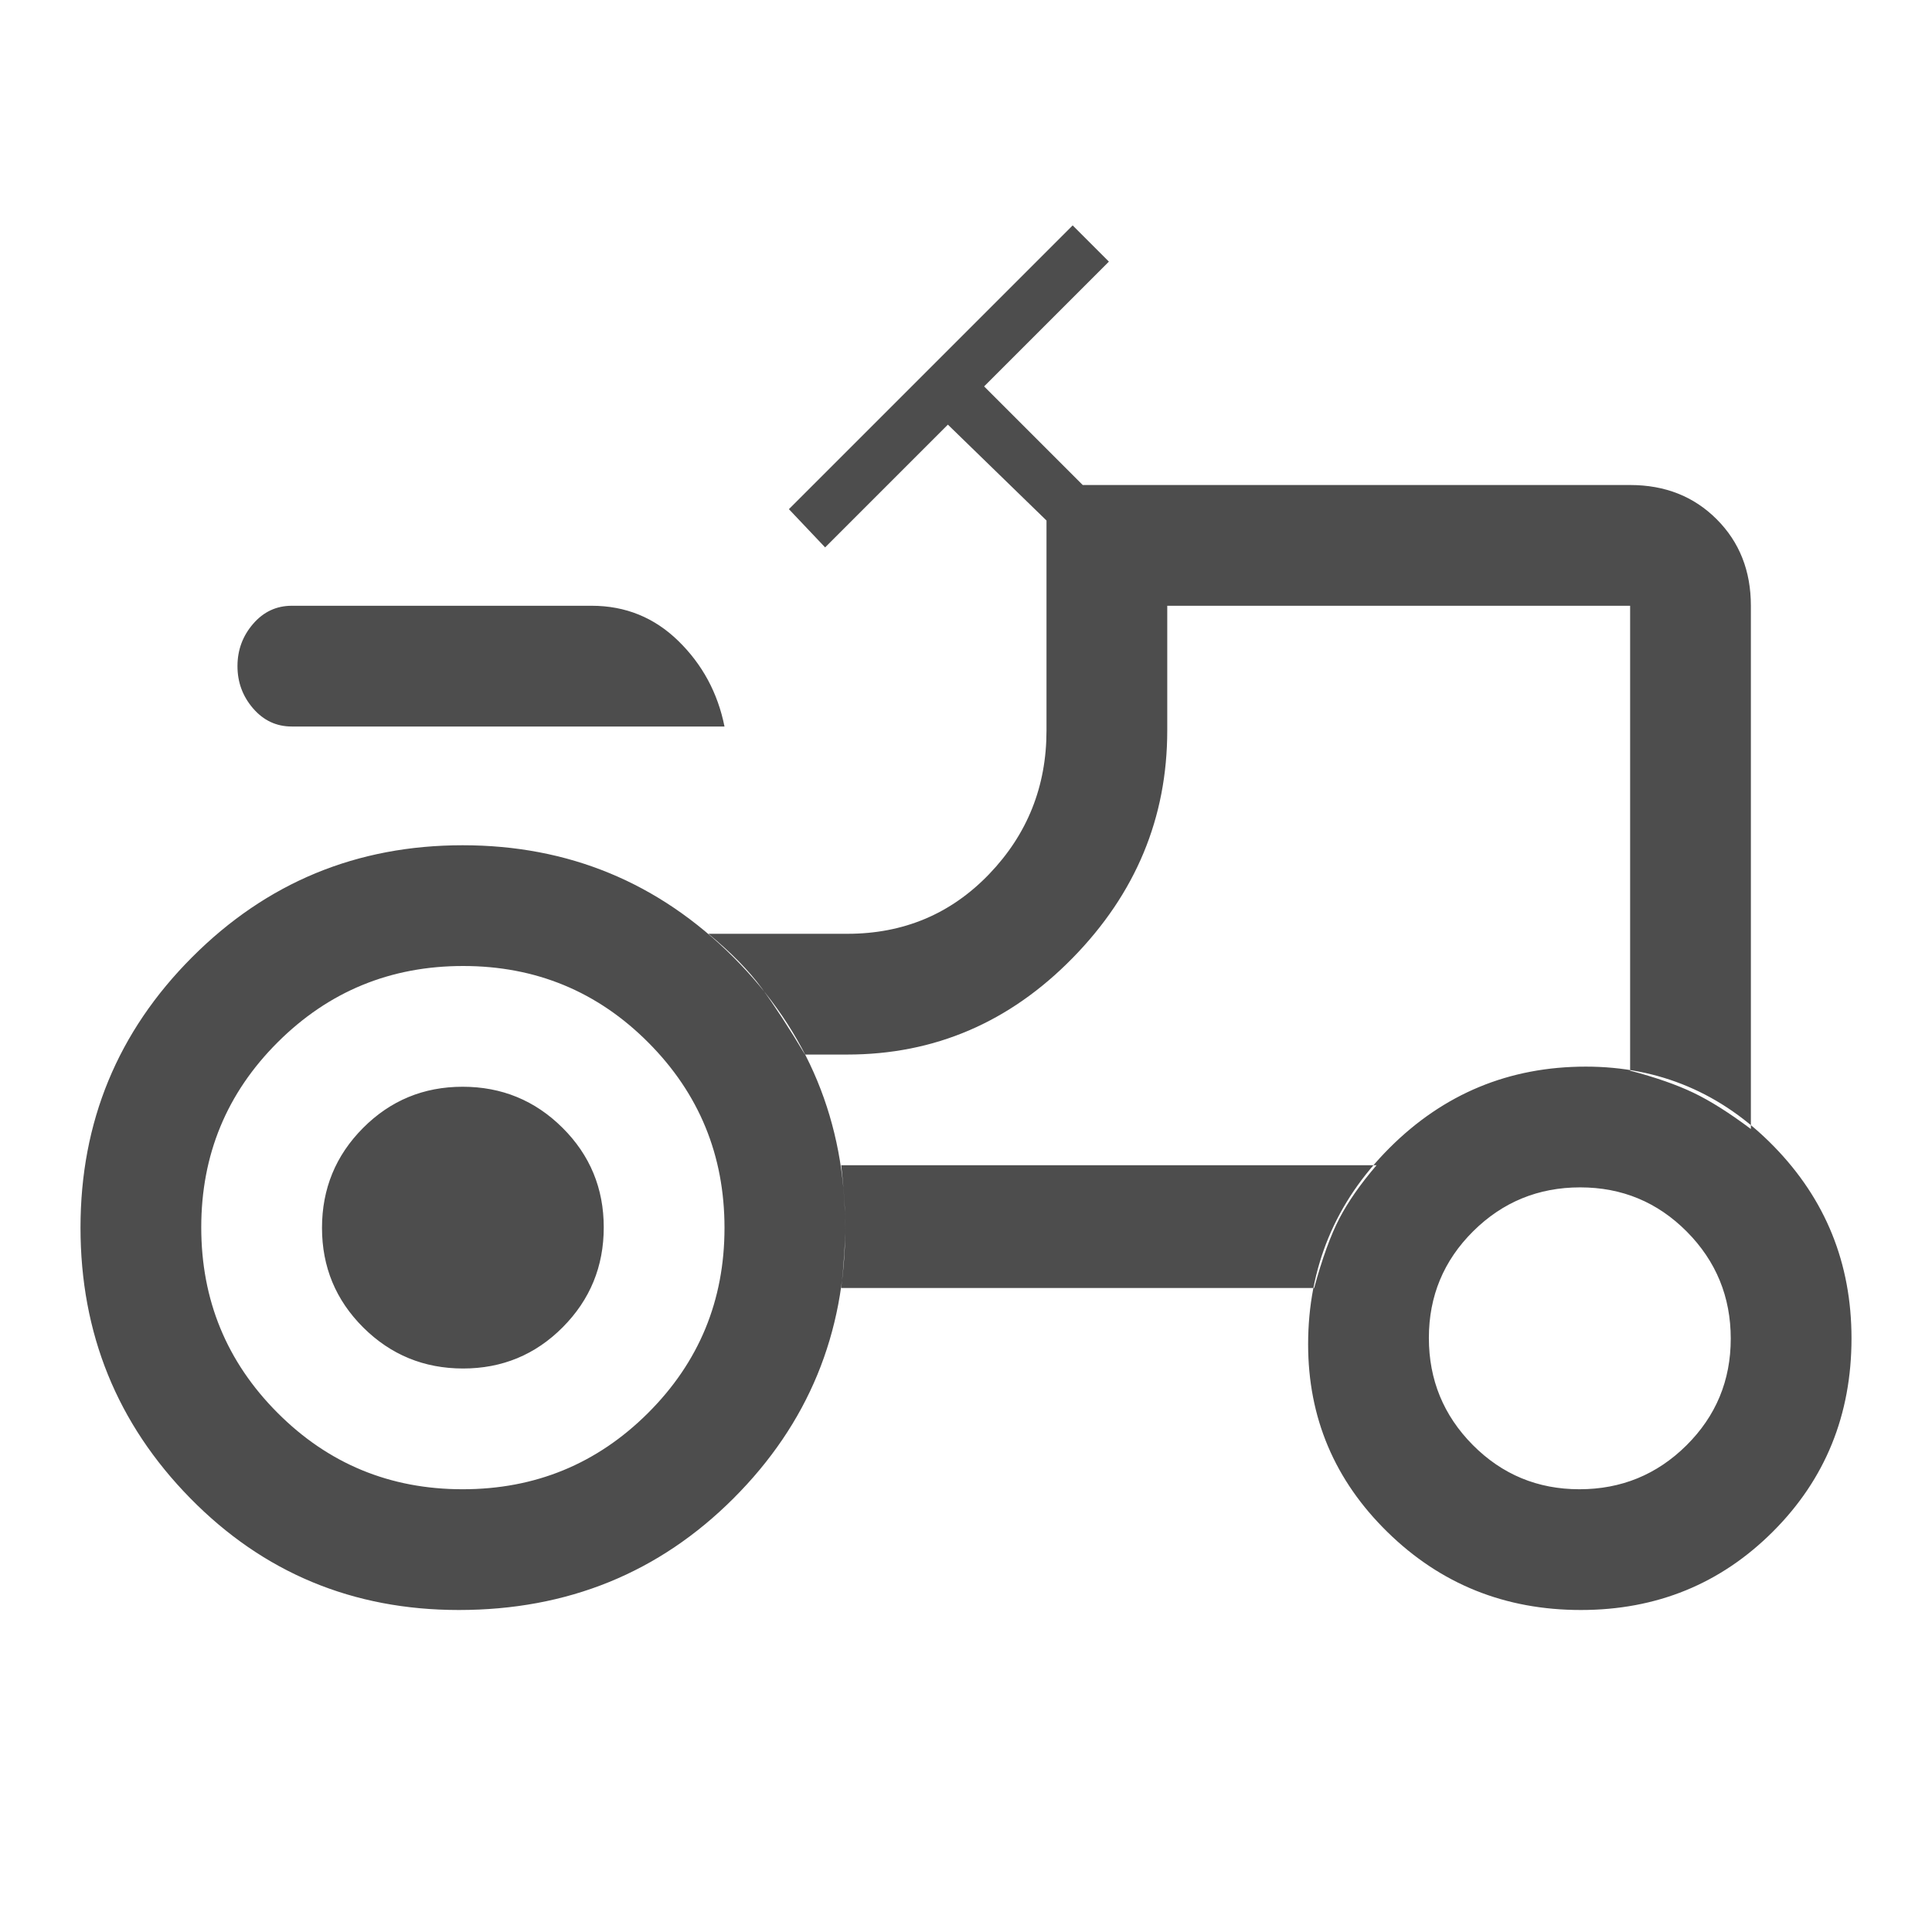 <svg width="48" height="48" viewBox="0 0 48 48" fill="none" xmlns="http://www.w3.org/2000/svg">
<path d="M7.25 18.05C6.867 18.05 6.547 17.9 6.288 17.6C6.029 17.3 5.9 16.95 5.9 16.55C5.9 16.15 6.029 15.8 6.288 15.5C6.547 15.2 6.867 15.05 7.25 15.05H14.7C15.539 15.05 16.257 15.342 16.854 15.925C17.451 16.508 17.833 17.217 18 18.05H7.25ZM11.494 37C13.298 37 14.833 36.369 16.1 35.106C17.367 33.843 18 32.31 18 30.506C18 28.702 17.369 27.167 16.106 25.9C14.843 24.633 13.31 24 11.506 24C9.702 24 8.167 24.631 6.9 25.894C5.633 27.157 5 28.69 5 30.494C5 32.298 5.631 33.833 6.894 35.1C8.157 36.367 9.69 37 11.494 37ZM39.241 37C40.28 37 41.167 36.636 41.9 35.909C42.633 35.181 43 34.298 43 33.259C43 32.22 42.636 31.333 41.909 30.6C41.181 29.867 40.298 29.5 39.259 29.5C38.22 29.5 37.333 29.864 36.6 30.591C35.867 31.319 35.5 32.202 35.5 33.241C35.5 34.28 35.864 35.167 36.591 35.9C37.319 36.633 38.202 37 39.241 37ZM11.506 34C10.535 34 9.708 33.66 9.025 32.981C8.342 32.301 8 31.477 8 30.506C8 29.535 8.34 28.708 9.019 28.025C9.699 27.342 10.524 27 11.494 27C12.465 27 13.292 27.34 13.975 28.019C14.658 28.698 15 29.523 15 30.494C15 31.465 14.66 32.292 13.981 32.975C13.302 33.658 12.476 34 11.506 34ZM40.5 26.6C41.133 26.767 41.658 26.95 42.075 27.15C42.492 27.35 42.967 27.65 43.5 28.05V15.05C43.5 14.183 43.217 13.467 42.65 12.9C42.083 12.333 41.367 12.05 40.5 12.05H26.9L24.45 9.6L27.55 6.5L26.65 5.6L19.6 12.65L20.5 13.6L23.55 10.55L26 12.932V18.15C26 19.539 25.525 20.728 24.575 21.717C23.625 22.706 22.45 23.2 21.05 23.2H17.6C18.167 23.667 18.608 24.117 18.925 24.55C19.242 24.983 19.6 25.533 20 26.2H21.05C23.217 26.2 25.083 25.4 26.65 23.8C28.217 22.2 29 20.317 29 18.15V15.05H40.5V26.6ZM32.65 32C32.85 31.267 33.058 30.692 33.275 30.275C33.492 29.858 33.8 29.417 34.2 28.95H20.9C20.967 29.55 21 30.058 21 30.475C21 30.892 20.967 31.4 20.9 32H32.65ZM39.275 40C37.392 40 35.792 39.356 34.475 38.067C33.158 36.779 32.5 35.223 32.5 33.4C32.5 31.494 33.174 29.868 34.521 28.521C35.868 27.174 37.494 26.5 39.4 26.5C41.223 26.5 42.779 27.159 44.067 28.477C45.356 29.795 46 31.386 46 33.25C46 35.15 45.35 36.75 44.05 38.05C42.75 39.35 41.158 40 39.275 40ZM11.4 40C8.767 40 6.542 39.074 4.725 37.221C2.908 35.369 2 33.128 2 30.5C2 27.872 2.925 25.631 4.775 23.779C6.625 21.926 8.865 21 11.495 21C14.124 21 16.366 21.927 18.22 23.78C20.073 25.634 21 27.875 21 30.505C21 33.135 20.075 35.375 18.225 37.225C16.375 39.075 14.1 40 11.4 40Z" fill="#4D4D4D"/>
</svg>
